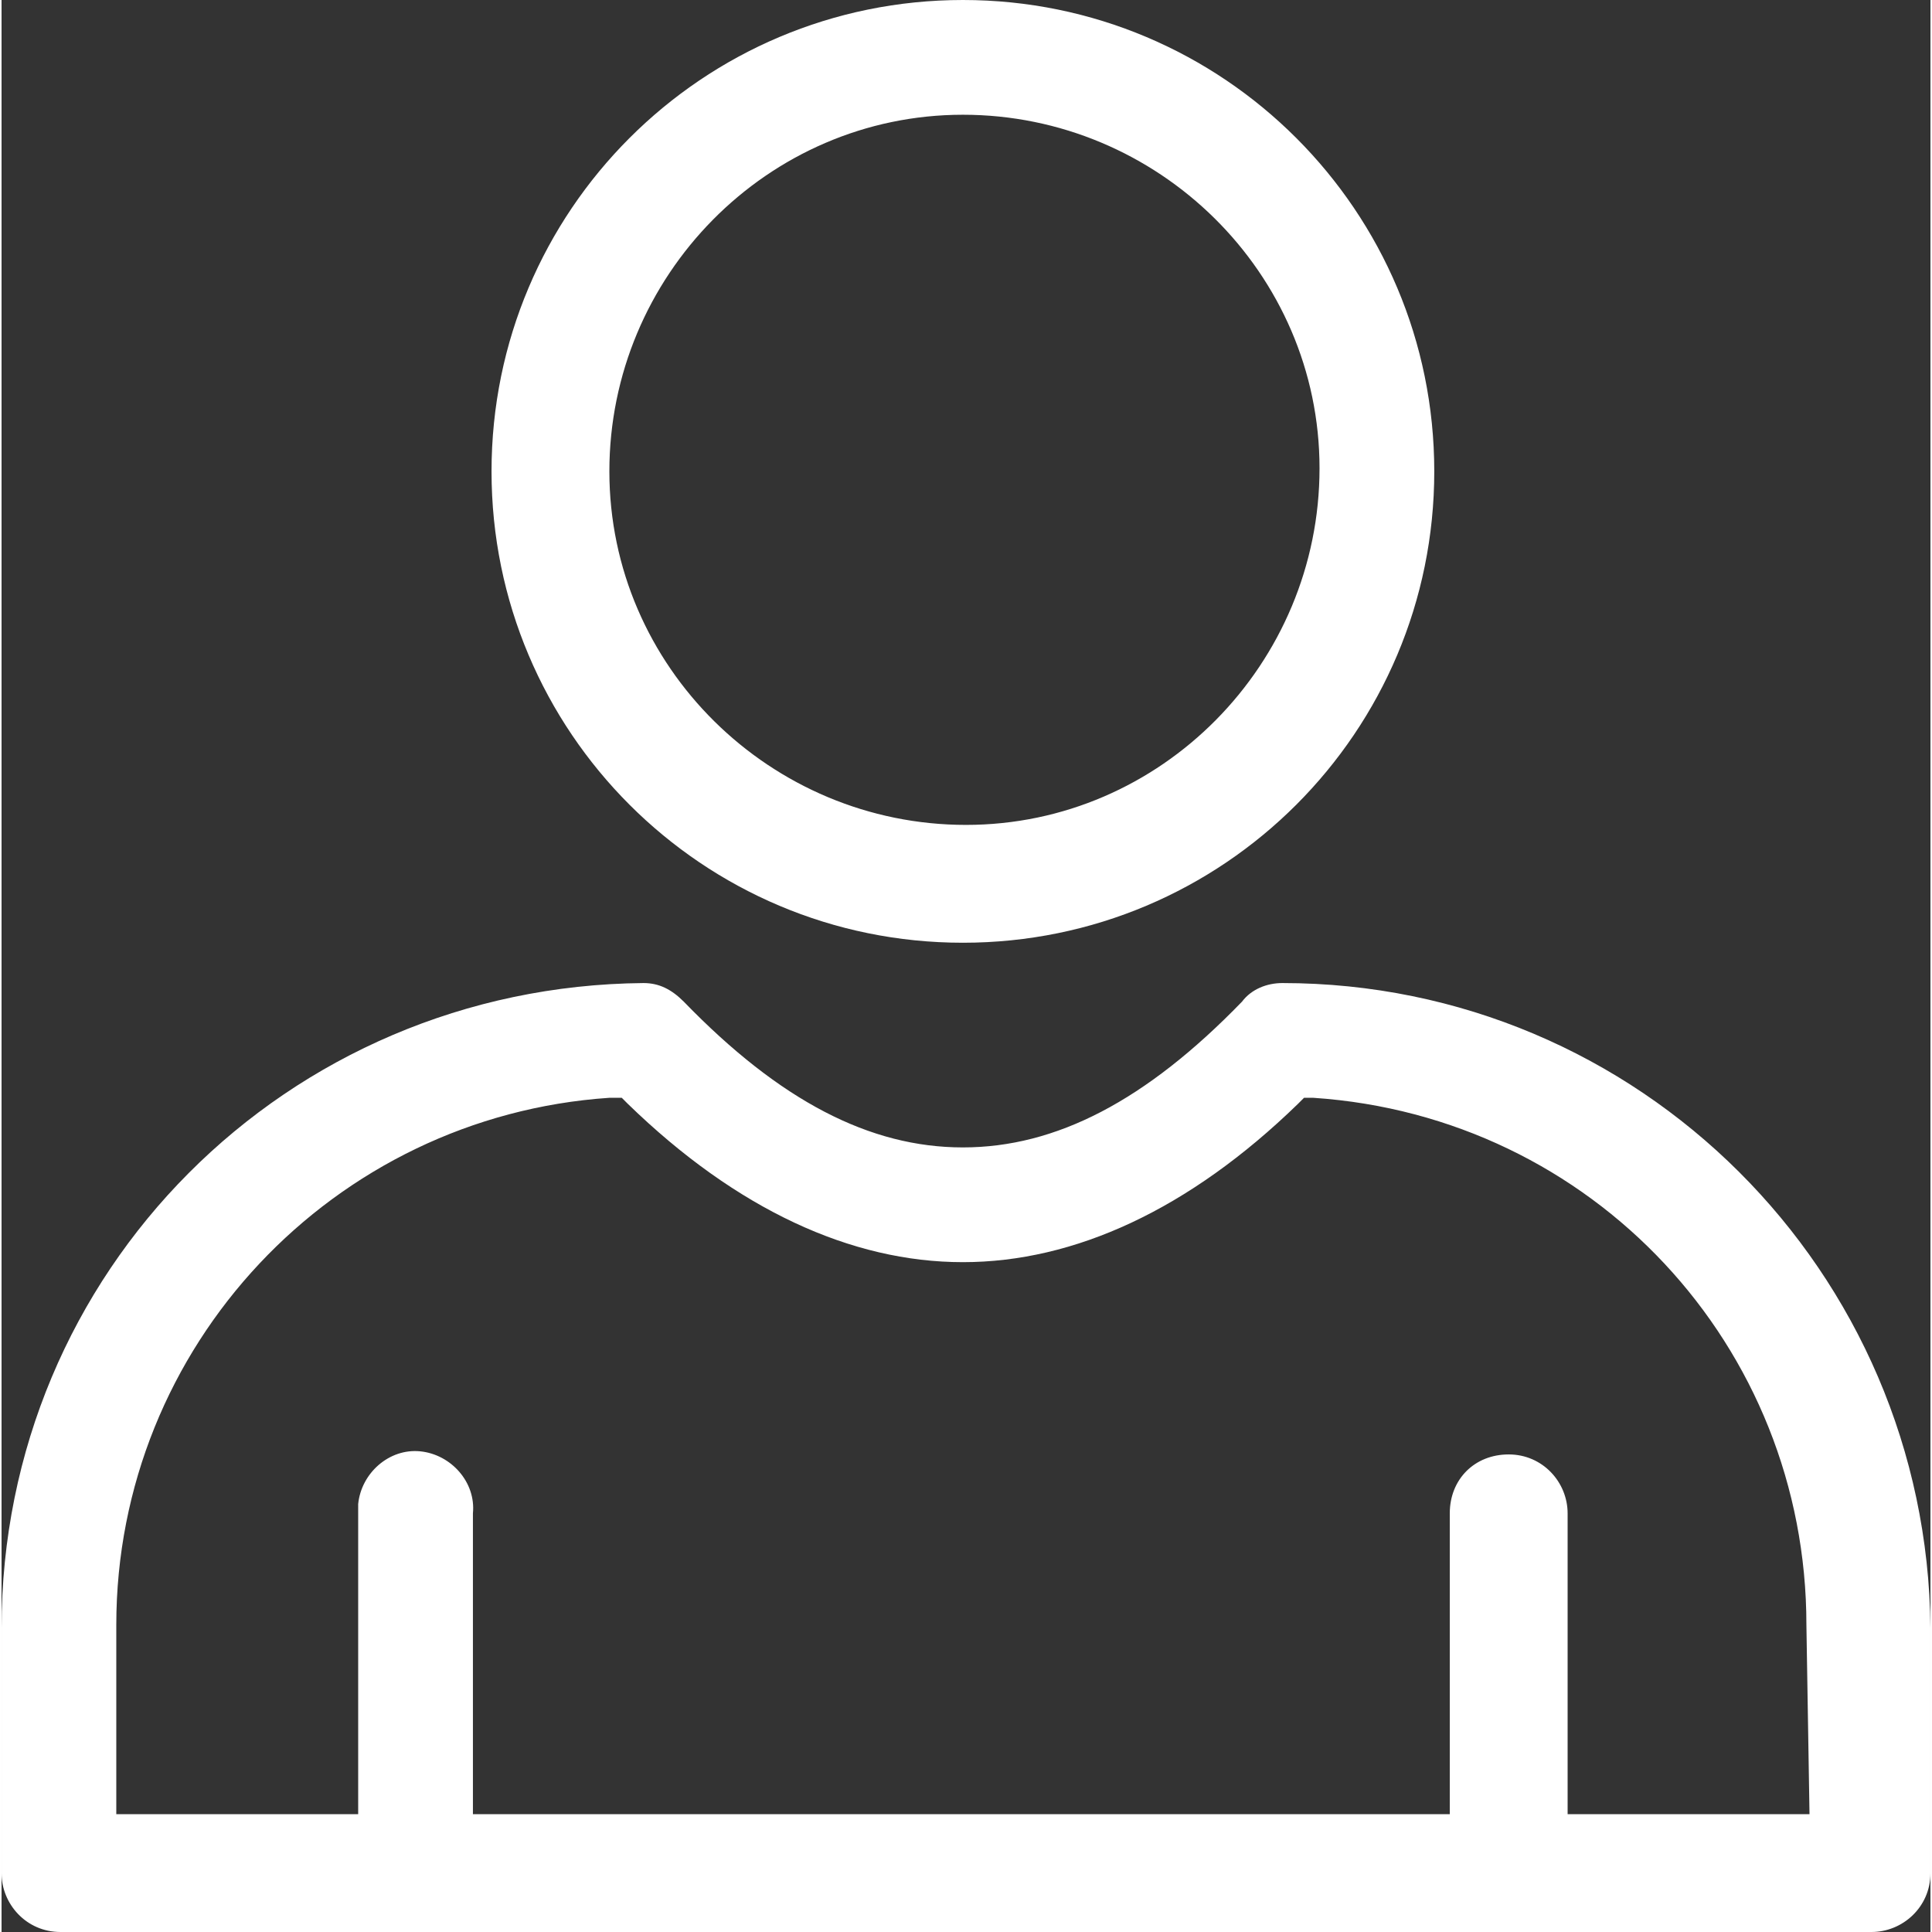 <!-- Generator: Adobe Illustrator 23.0.6, SVG Export Plug-In  -->
<svg version="1.1" xmlns="http://www.w3.org/2000/svg" xmlns:xlink="http://www.w3.org/1999/xlink" x="0px" y="0px" width="18px"
	 height="18px" viewBox="0 0 62.2 62.3" style="enable-background:new 0 0 62.2 62.3;" xml:space="preserve">
<rect x="0" y="0" width="62.2" height="62.3" fill="#333333" stroke="none"/>
<style type="text/css">
	.st0{fill:#FFFFFF;}
</style>
<defs>
</defs>
<path class="st0" d="M31,30.4c8.4,0,15.2-6.8,15.2-15.2S39.4,0,31,0S15.8,6.8,15.8,15.2l0,0C15.8,23.6,22.6,30.4,31,30.4z M31,3.7
	c6.3,0,11.5,5.1,11.5,11.4s-5.1,11.5-11.4,11.5s-11.5-5.1-11.5-11.4l0,0C19.6,8.9,24.7,3.7,31,3.7z"/>
<path class="st0" d="M41.3,31.7c-0.5,0-1,0.2-1.3,0.6c-3.1,3.2-6,4.7-9,4.7s-5.9-1.5-9-4.7c-0.4-0.4-0.8-0.6-1.3-0.6
	C9.2,31.8,0,41,0,52.5v7.9c0,1,0.8,1.9,1.9,1.9l0,0h58.4c1,0,1.9-0.8,1.9-1.9l0,0v-7.9C62.1,41,52.8,31.7,41.3,31.7z M58.3,58.5
	h-7.8v-9.7c0-1-0.8-1.9-1.9-1.9s-1.9,0.8-1.9,1.9v9.7H15.2v-9.7c0.1-1-0.7-1.9-1.7-2s-1.9,0.7-2,1.7c0,0.1,0,0.2,0,0.3v9.7H3.7v-6.1
	c0-9,7-16.4,15.9-17H20l0.2,0.2c3.5,3.4,7.2,5.1,10.8,5.1s7.3-1.7,10.8-5.1l0.2-0.2h0.3c9,0.6,15.9,8,15.9,17L58.3,58.5z"/>
</svg>
